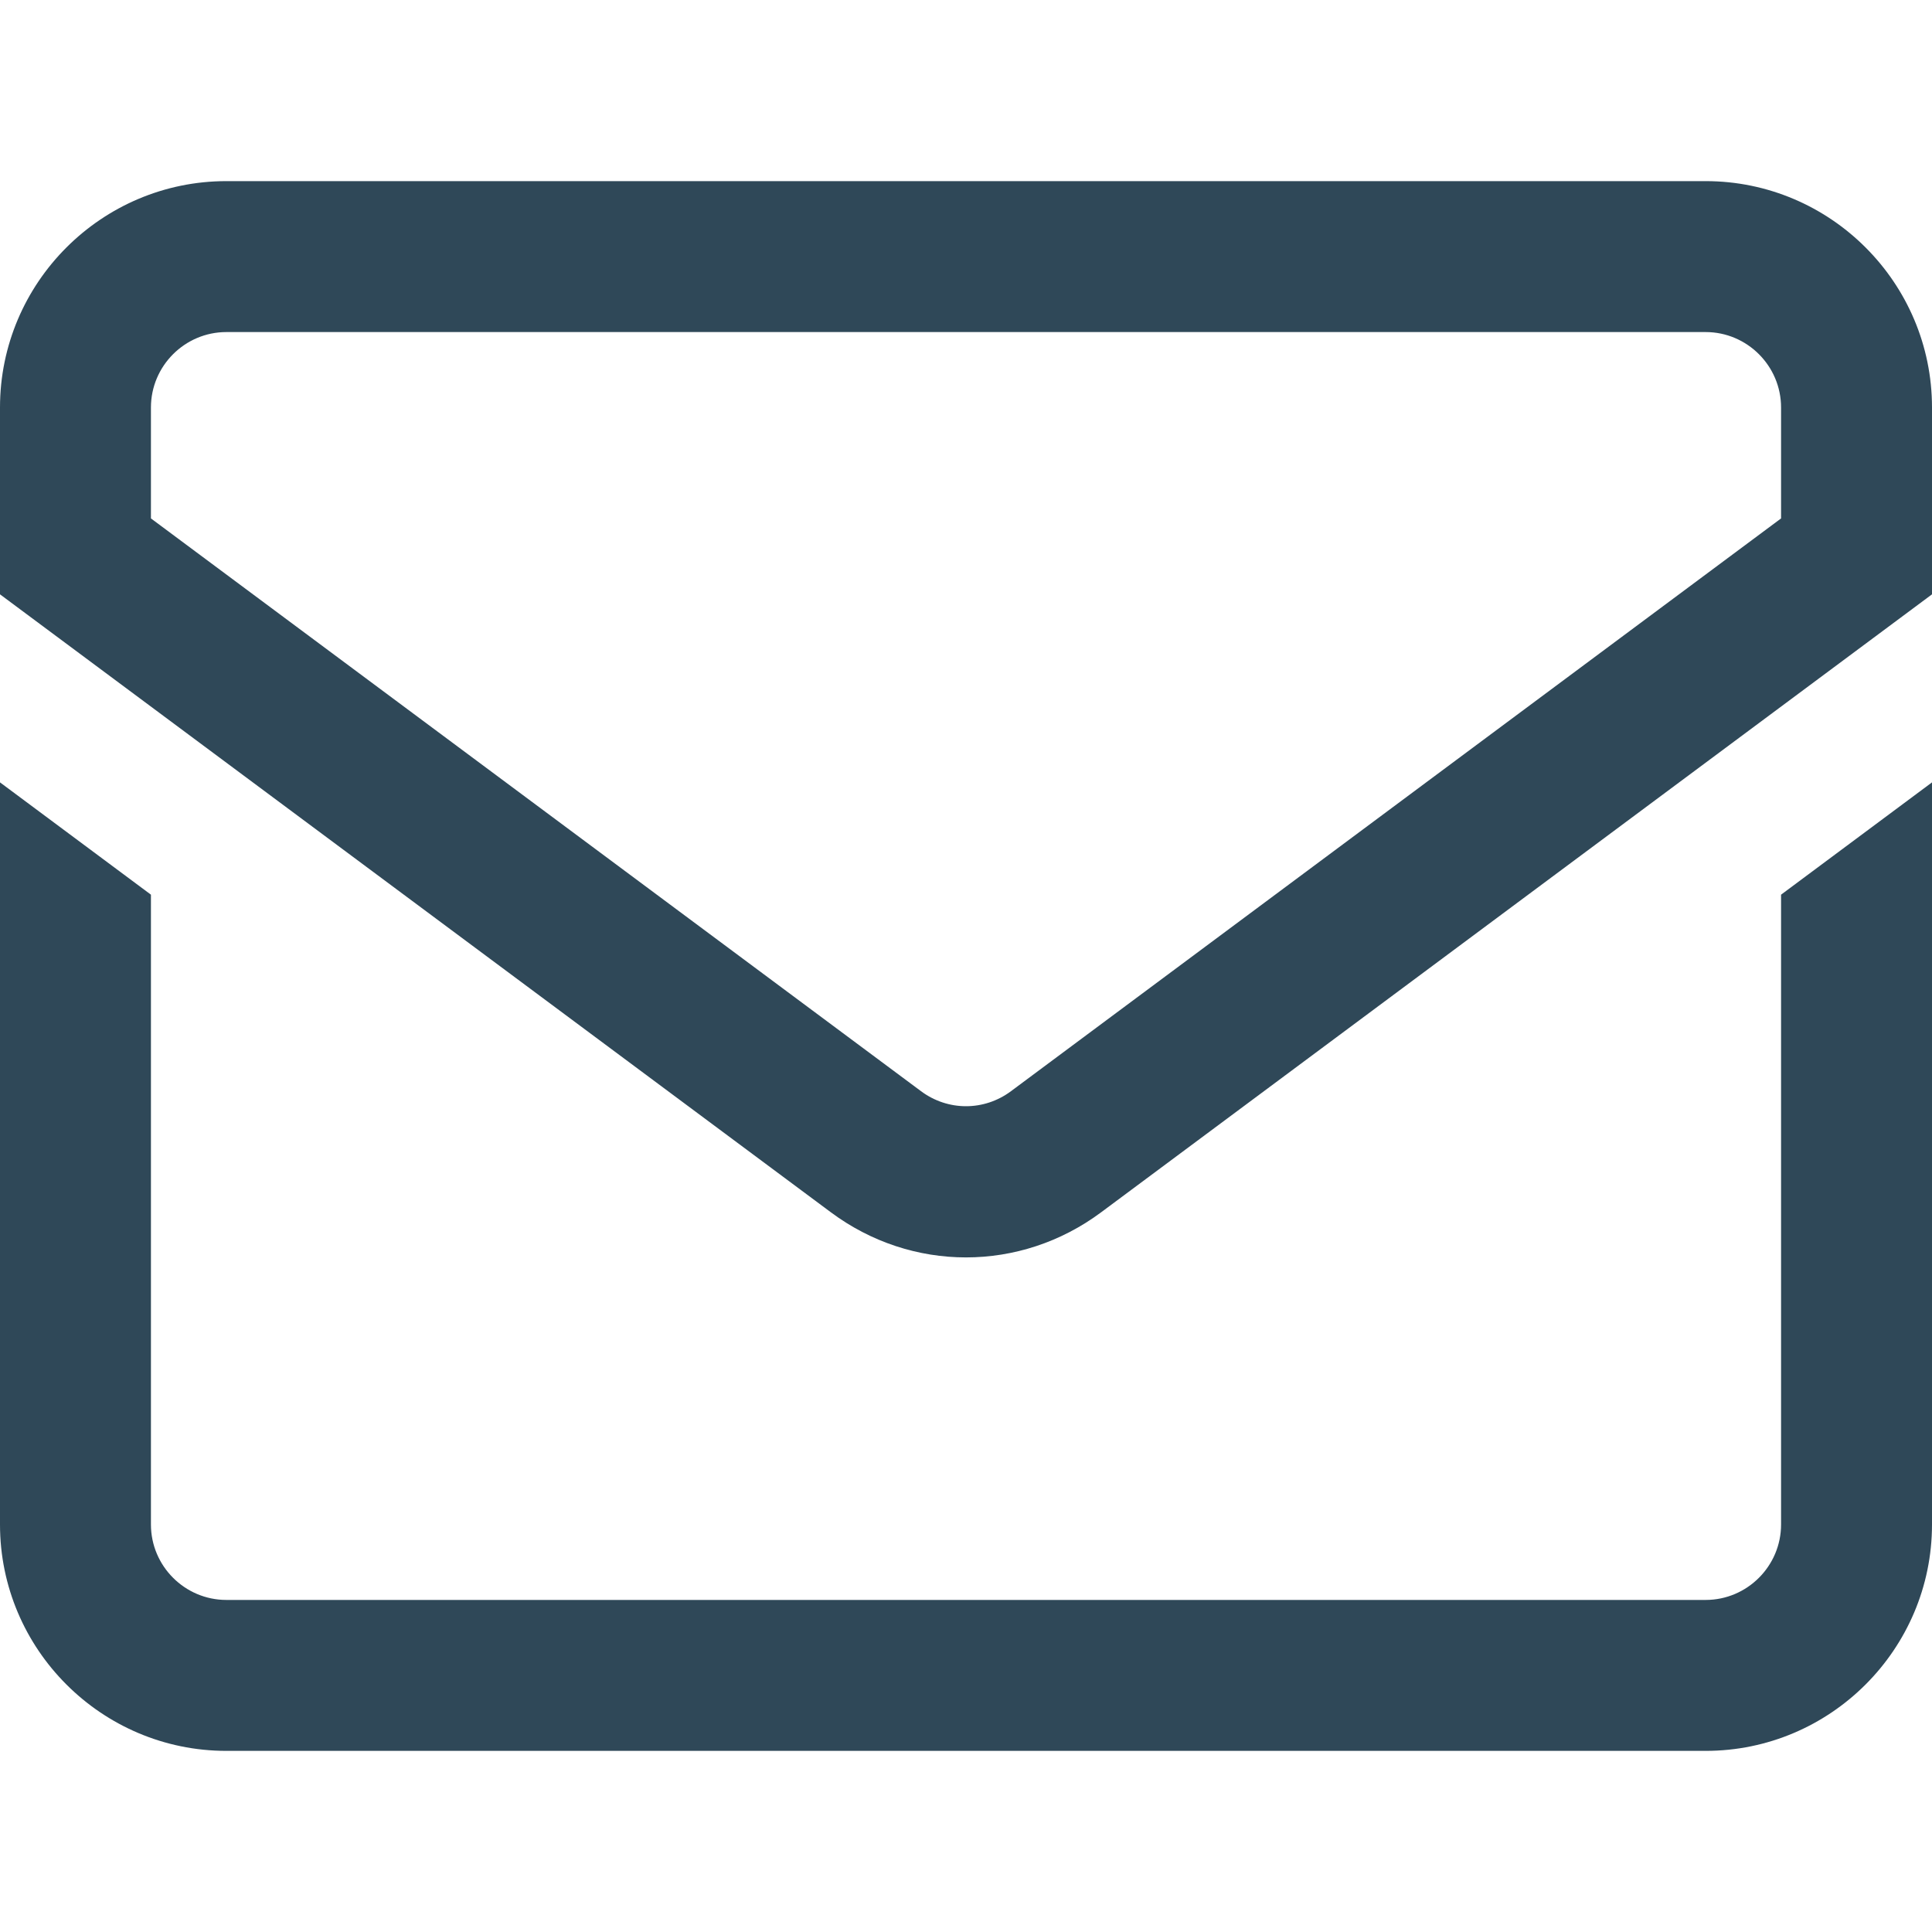 <?xml version="1.0" encoding="UTF-8"?>
<svg xmlns="http://www.w3.org/2000/svg" width="24" height="24" viewBox="0 0 24 24" fill="none">
  <path d="M21.188 2.25H2.812C1.262 2.25 0 3.512 0 5.062V7.383L10.322 15.06C10.823 15.433 11.412 15.62 12 15.62C12.588 15.62 13.177 15.433 13.678 15.06L24 7.383V5.062C24 3.512 22.738 2.25 21.188 2.25ZM22.125 6.44L12.559 13.555C12.225 13.804 11.775 13.804 11.441 13.555L1.875 6.44V5.062C1.875 4.546 2.296 4.125 2.812 4.125H21.188C21.704 4.125 22.125 4.546 22.125 5.062V6.44ZM22.125 11.114L24 9.719V18.938C24 20.488 22.738 21.75 21.188 21.75H2.812C1.262 21.75 0 20.488 0 18.938V9.719L1.875 11.114V18.938C1.875 19.454 2.296 19.875 2.812 19.875H21.188C21.704 19.875 22.125 19.454 22.125 18.938V11.114Z" fill="#2F4858"></path>
</svg>
